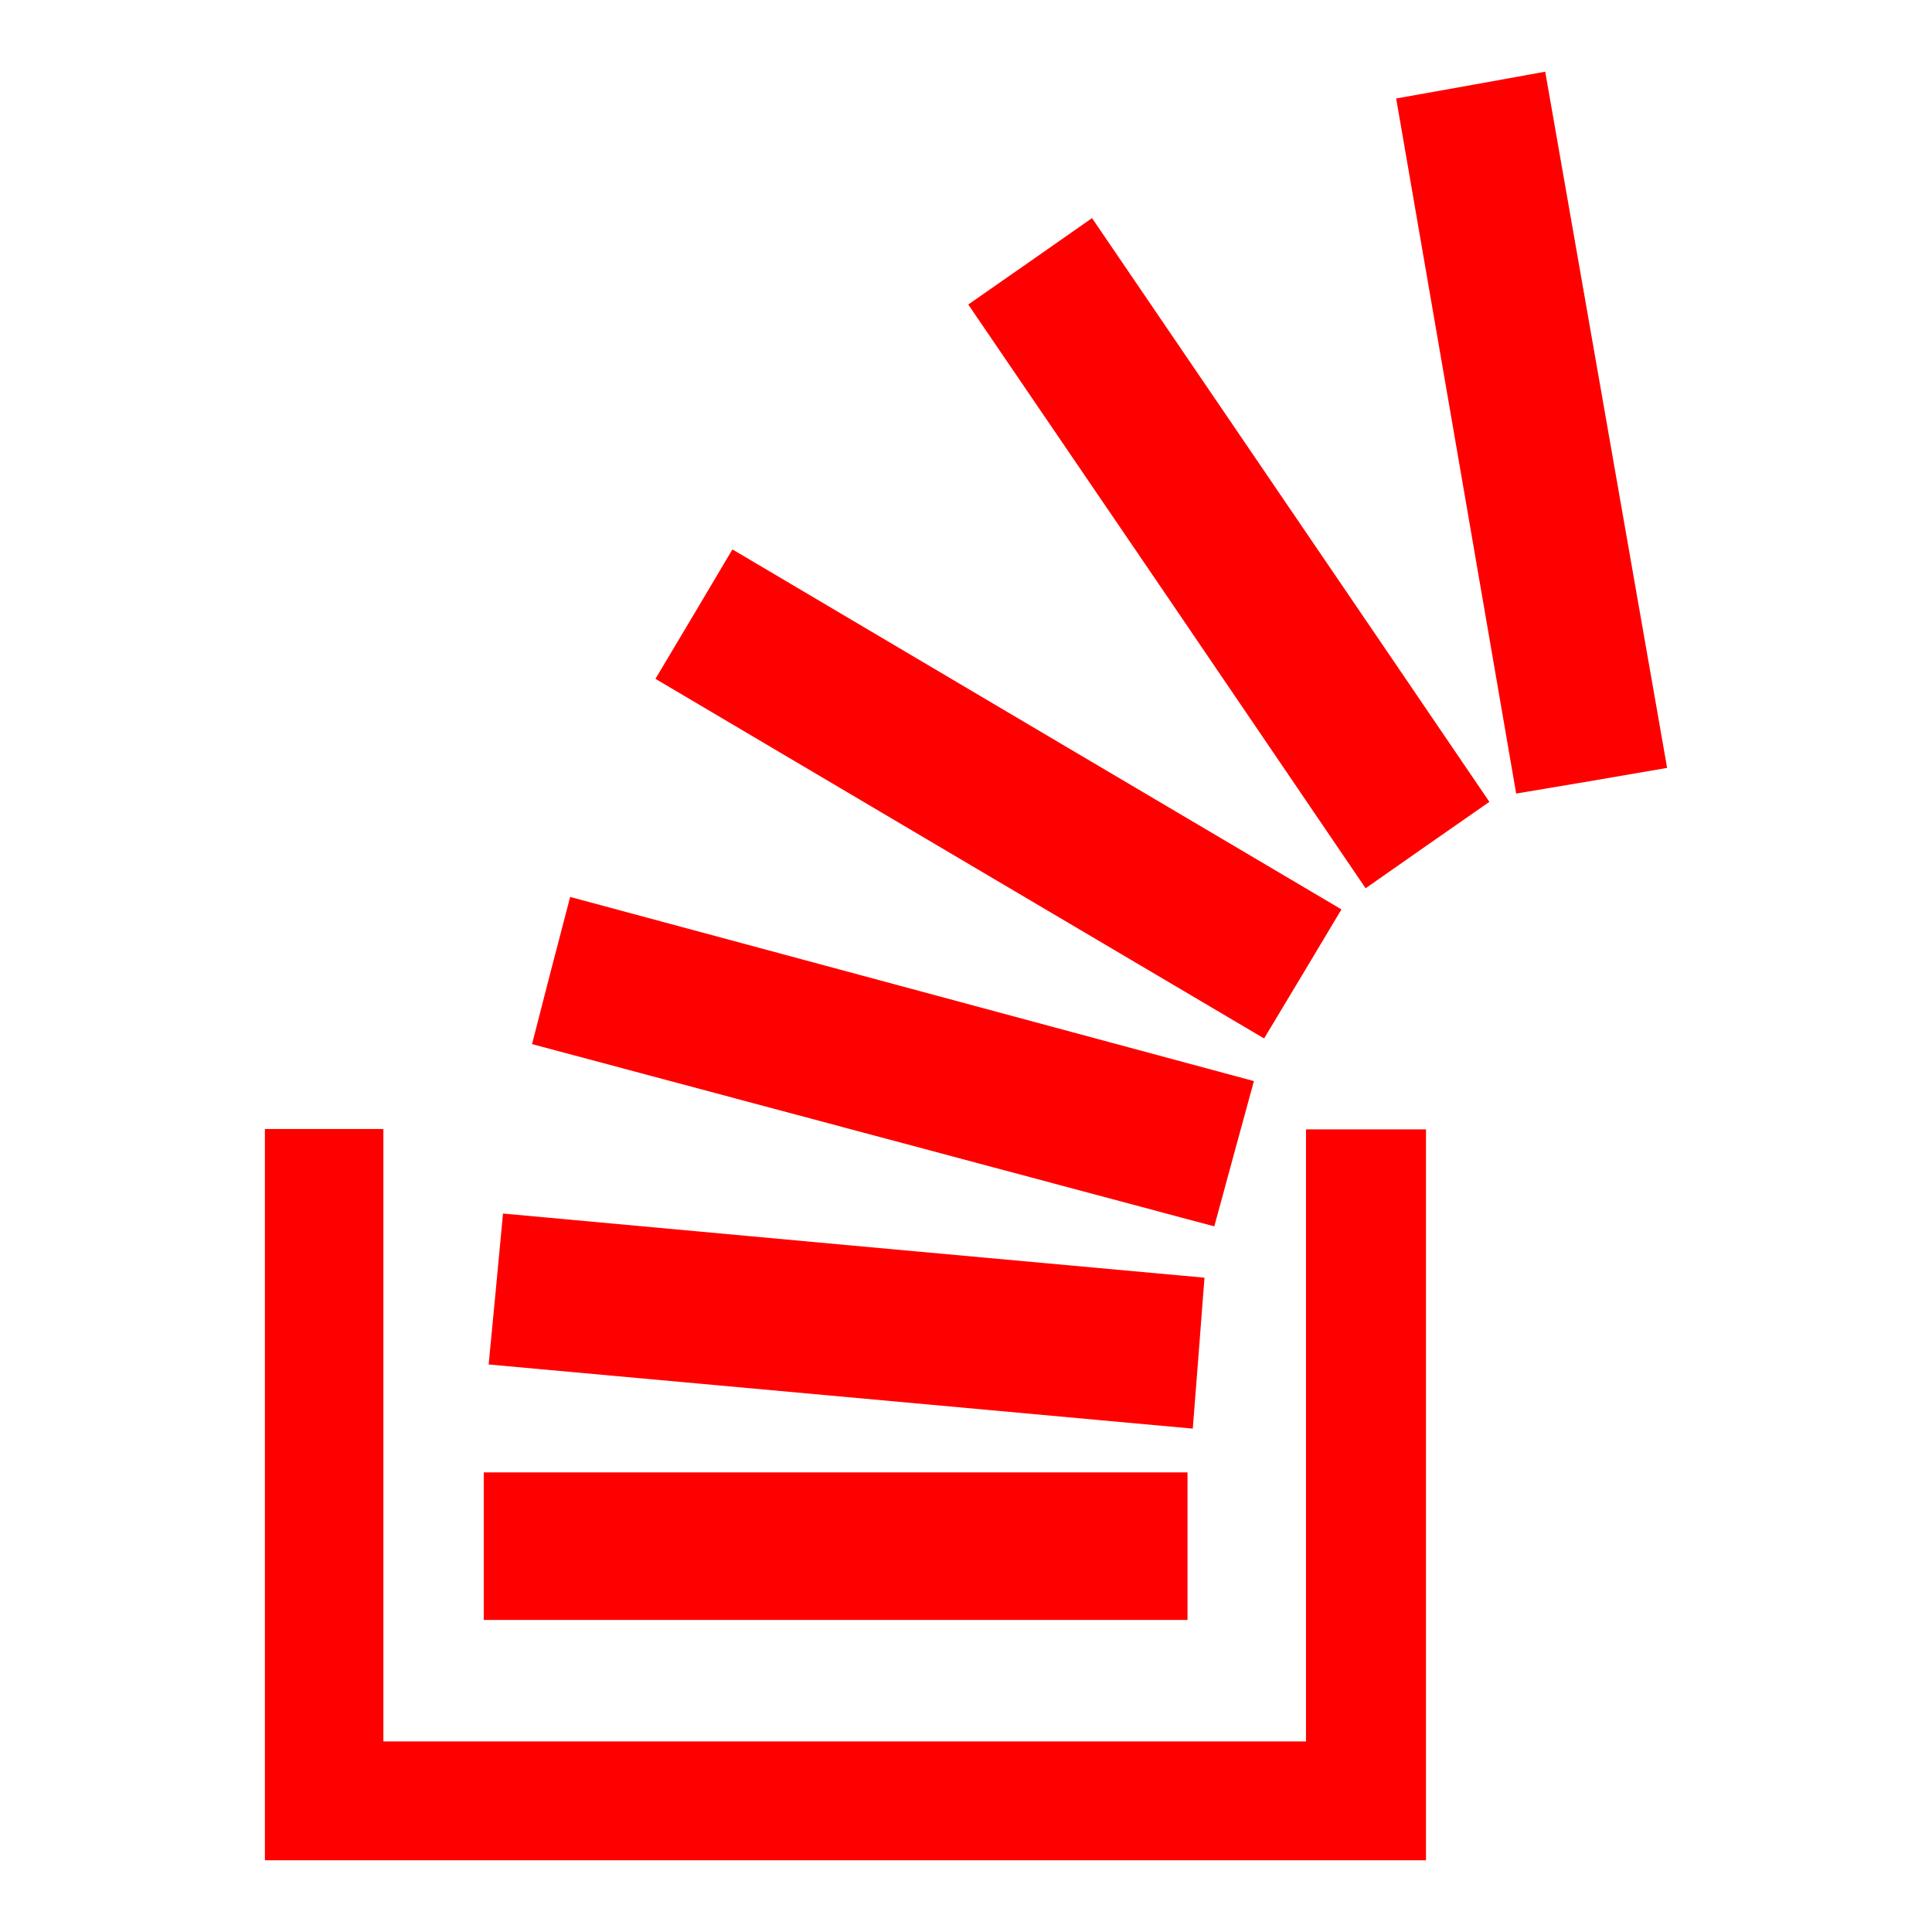 <?xml version="1.0" encoding="UTF-8"?> <!-- Generator: Adobe Illustrator 22.0.1, SVG Export Plug-In . SVG Version: 6.00 Build 0) --> <svg xmlns="http://www.w3.org/2000/svg" xmlns:xlink="http://www.w3.org/1999/xlink" id="Layer_1" x="0px" y="0px" viewBox="0 0 512 512" style="enable-background:new 0 0 512 512;" xml:space="preserve"> <style type="text/css"> .st0{fill:#FF0000;} </style> <g> <path class="st0" d="M101.6,461.5c82.2,0,162.7,0,244.5,0c0-54.1,0-107.8,0-162.2c11.2,0,21.2,0,31.8,0c0,64.4,0,128.8,0,193.7 c-102.4,0-204.7,0-307.7,0c0-64.6,0-128.9,0-193.8c10.1,0,20.2,0,31.4,0C101.6,353,101.6,406.8,101.6,461.5z"></path> <path class="st0" d="M370,26.1c14.1-2.5,26.3-4.7,39.5-7.1c10.8,61.6,21.5,122.7,32.3,184.5c-13.3,2.3-26.1,4.5-40,6.8 C391.2,148.9,380.7,87.8,370,26.1z"></path> <path class="st0" d="M129.5,361.6c1.3-13.4,2.5-26.1,3.8-40c61.8,5.7,123.3,11.3,185.9,17c-1,13.3-2,25.9-3.1,40 C253.8,372.9,192.1,367.3,129.5,361.6z"></path> <path class="st0" d="M256.6,80.7c11.1-7.7,21.5-15,32.8-22.9c35.1,51.6,70.1,102.9,105.3,154.7c-11.2,7.8-21.7,15.1-32.8,22.9 C327,184,292.2,132.9,256.6,80.7z"></path> <path class="st0" d="M332.3,286.5c-3.6,13.2-6.9,25.2-10.5,38.5c-60.4-16.1-120.4-32.2-180.8-48.3c3.3-13,6.5-25.3,10.1-39 C211.4,253.9,271.3,270.1,332.3,286.5z"></path> <path class="st0" d="M314.7,390.2c0,13,0,25.7,0,39.1c-62,0-124,0-186.5,0c0-13,0-25.7,0-39.1C190.2,390.2,252.2,390.2,314.7,390.2 z"></path> <path class="st0" d="M355.5,241c-7,11.7-13.5,22.6-20.5,34.2c-54-31.9-107.4-63.4-161.3-95.3c6.8-11.4,13.3-22.3,20.4-34.3 C248,177.5,301.5,209.1,355.5,241z"></path> </g> </svg> 